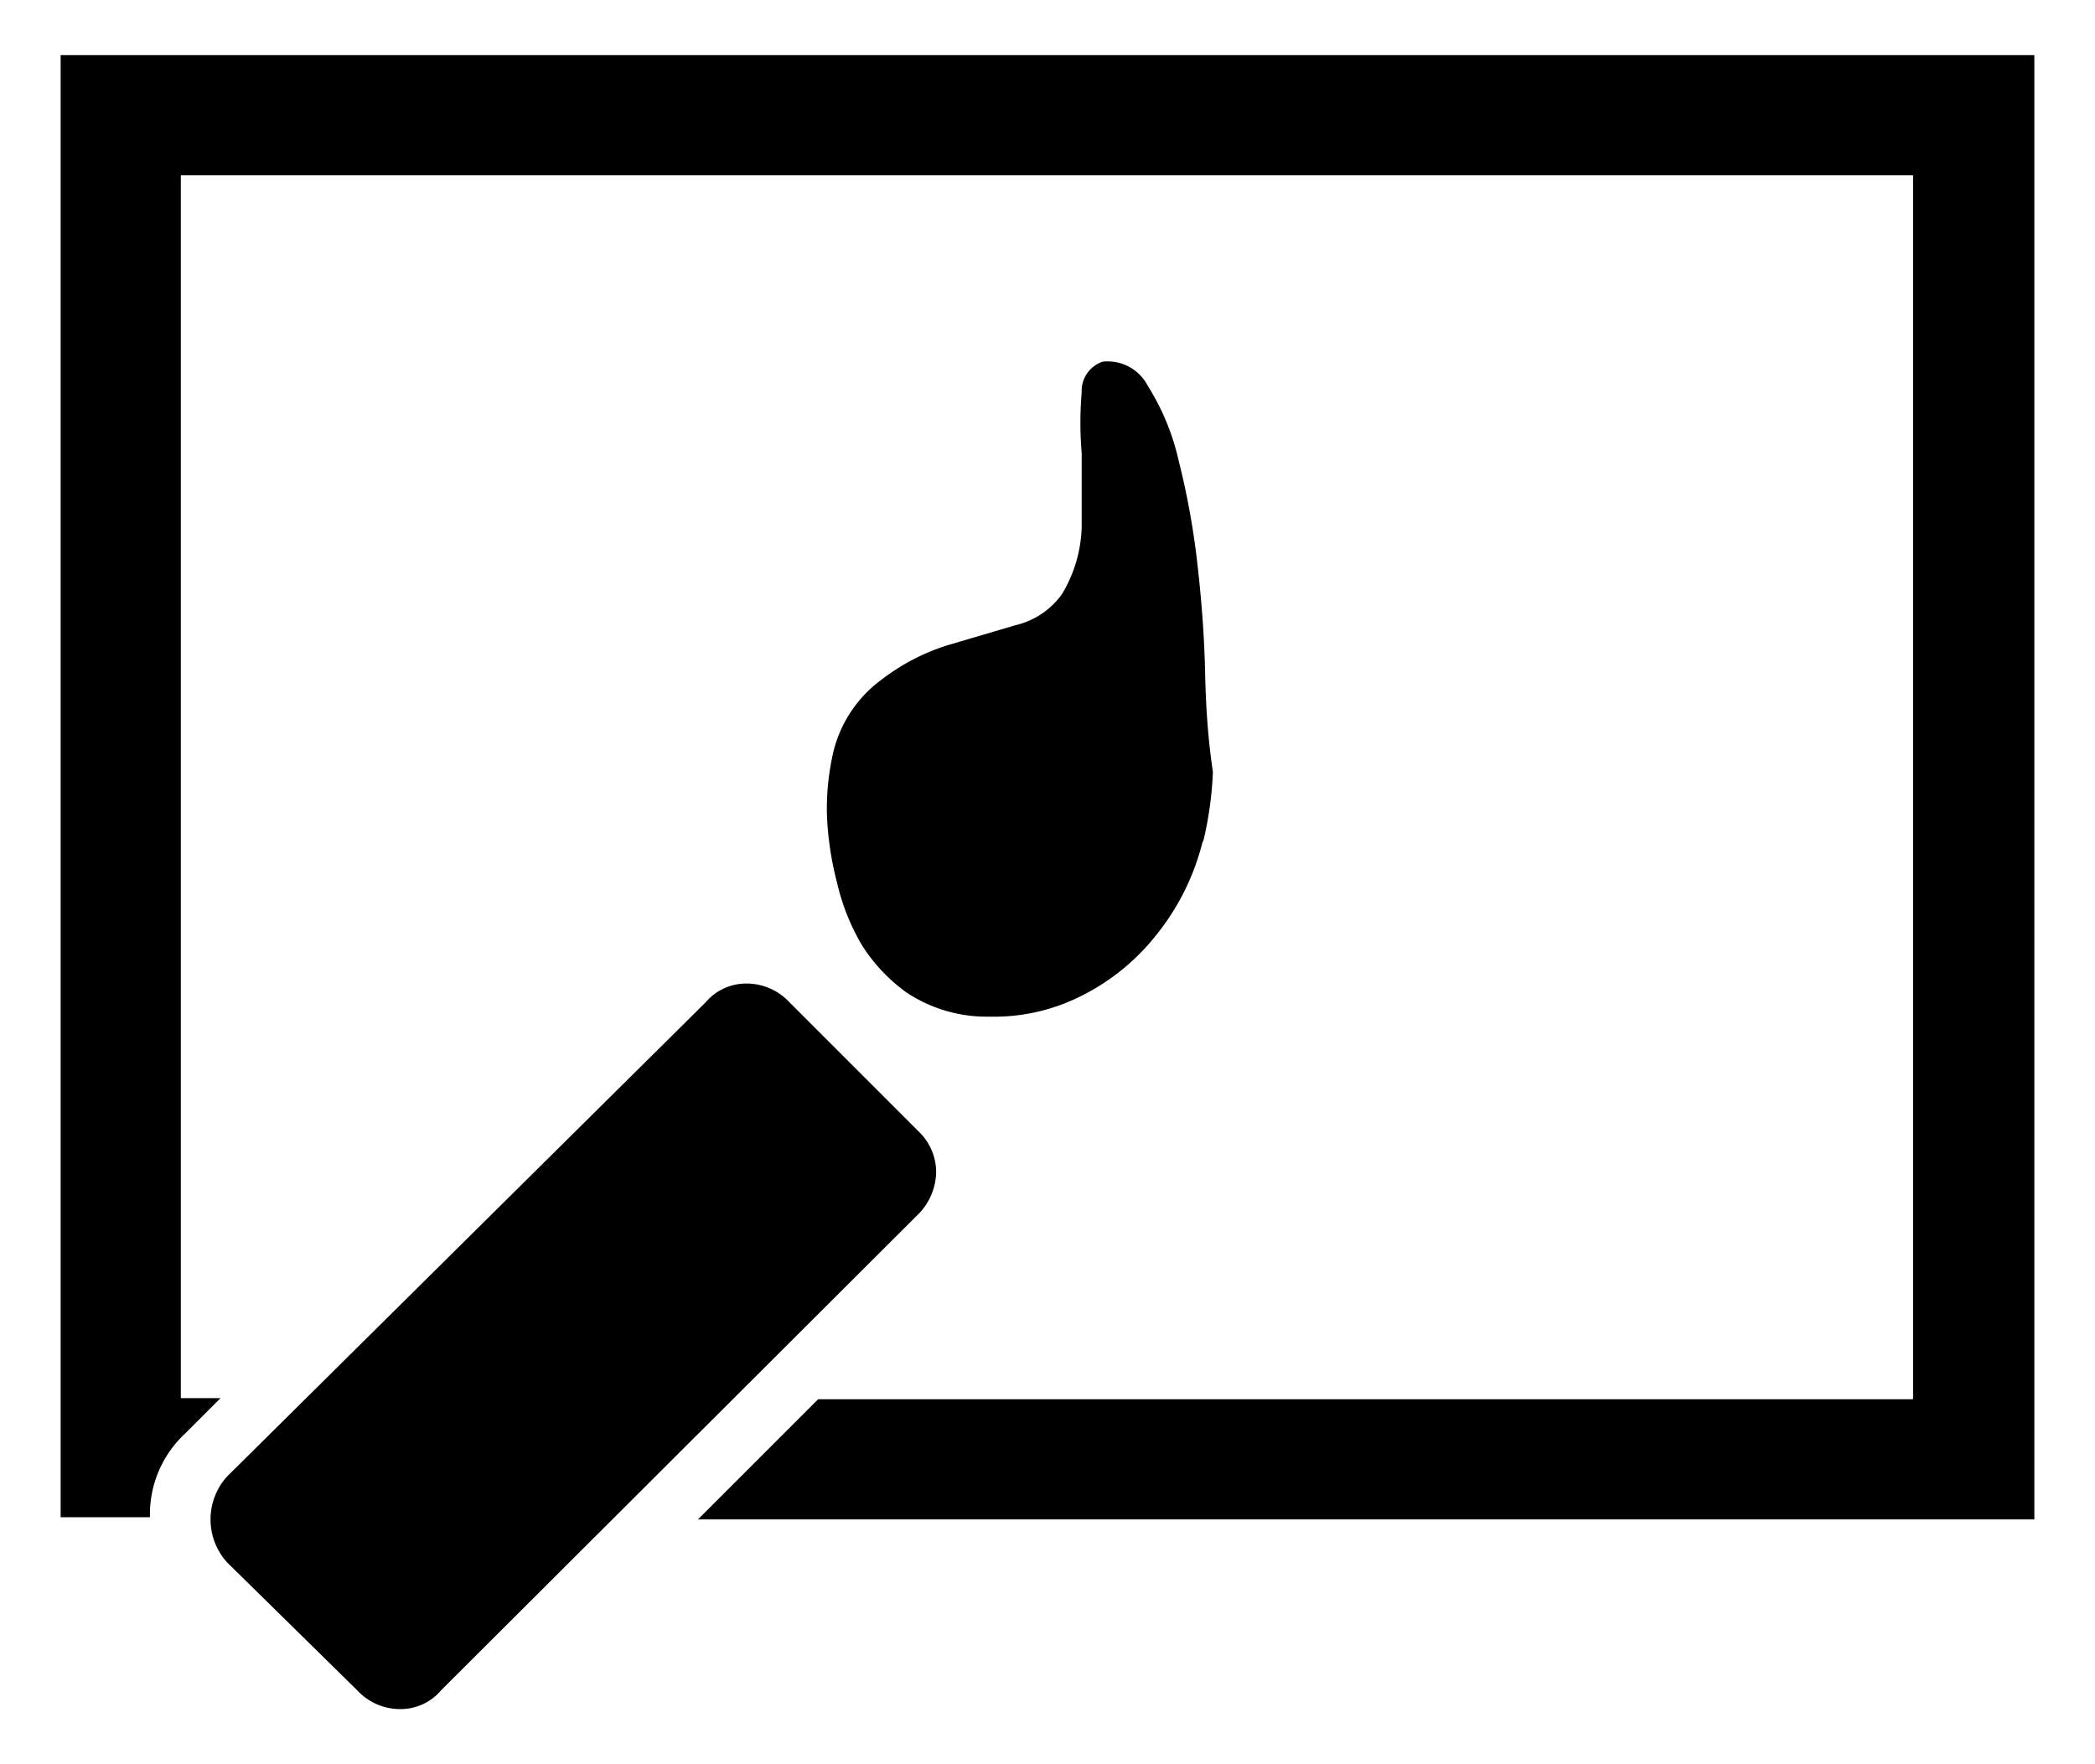 <svg id="レイヤー_1" data-name="レイヤー 1" xmlns="http://www.w3.org/2000/svg" width="19" height="16" viewBox="0 0 19 16">
  <defs>
    <style>
      .cls-1 {
        fill: none;
      }
    </style>
  </defs>
  <title>icon_imgprocessing-saved</title>
  <path d="M18.45,13.78H6.33l1.09-1.09h9.93V1.59H1.64V12.68H2L1.68,13a1,1,0,0,0-.32.76H0.55V0.5h17.9V13.78ZM8.34,11L4,15.33a0.48,0.48,0,0,1-.37.17,0.53,0.53,0,0,1-.39-0.17L2.06,14.17a0.58,0.58,0,0,1,0-.78L6.4,9.09a0.48,0.48,0,0,1,.37-0.17,0.53,0.53,0,0,1,.39.17l1.18,1.18a0.51,0.51,0,0,1,.15.37A0.56,0.56,0,0,1,8.34,11Zm2.57-3.38a2.19,2.19,0,0,1-.44.88,2,2,0,0,1-.7.55,1.75,1.75,0,0,1-.8.17A1.31,1.31,0,0,1,8.22,9a1.54,1.54,0,0,1-.41-0.44A2,2,0,0,1,7.59,8,2.86,2.86,0,0,1,7.5,7.4a2.29,2.29,0,0,1,.06-0.59A1.15,1.15,0,0,1,8,6.16a1.91,1.91,0,0,1,.6-0.31l0.61-.18a0.72,0.72,0,0,0,.42-0.28,1.24,1.24,0,0,0,.18-0.61c0-.23,0-0.46,0-0.67a3.28,3.28,0,0,1,0-.55A0.28,0.28,0,0,1,10,3.28a0.41,0.41,0,0,1,.41.22,2.16,2.16,0,0,1,.28.68,7,7,0,0,1,.17.94q0.06,0.52.07,1T11,7A3.2,3.2,0,0,1,10.91,7.64Z"/>
  <rect class="cls-1" width="19" height="16"/>
</svg>
